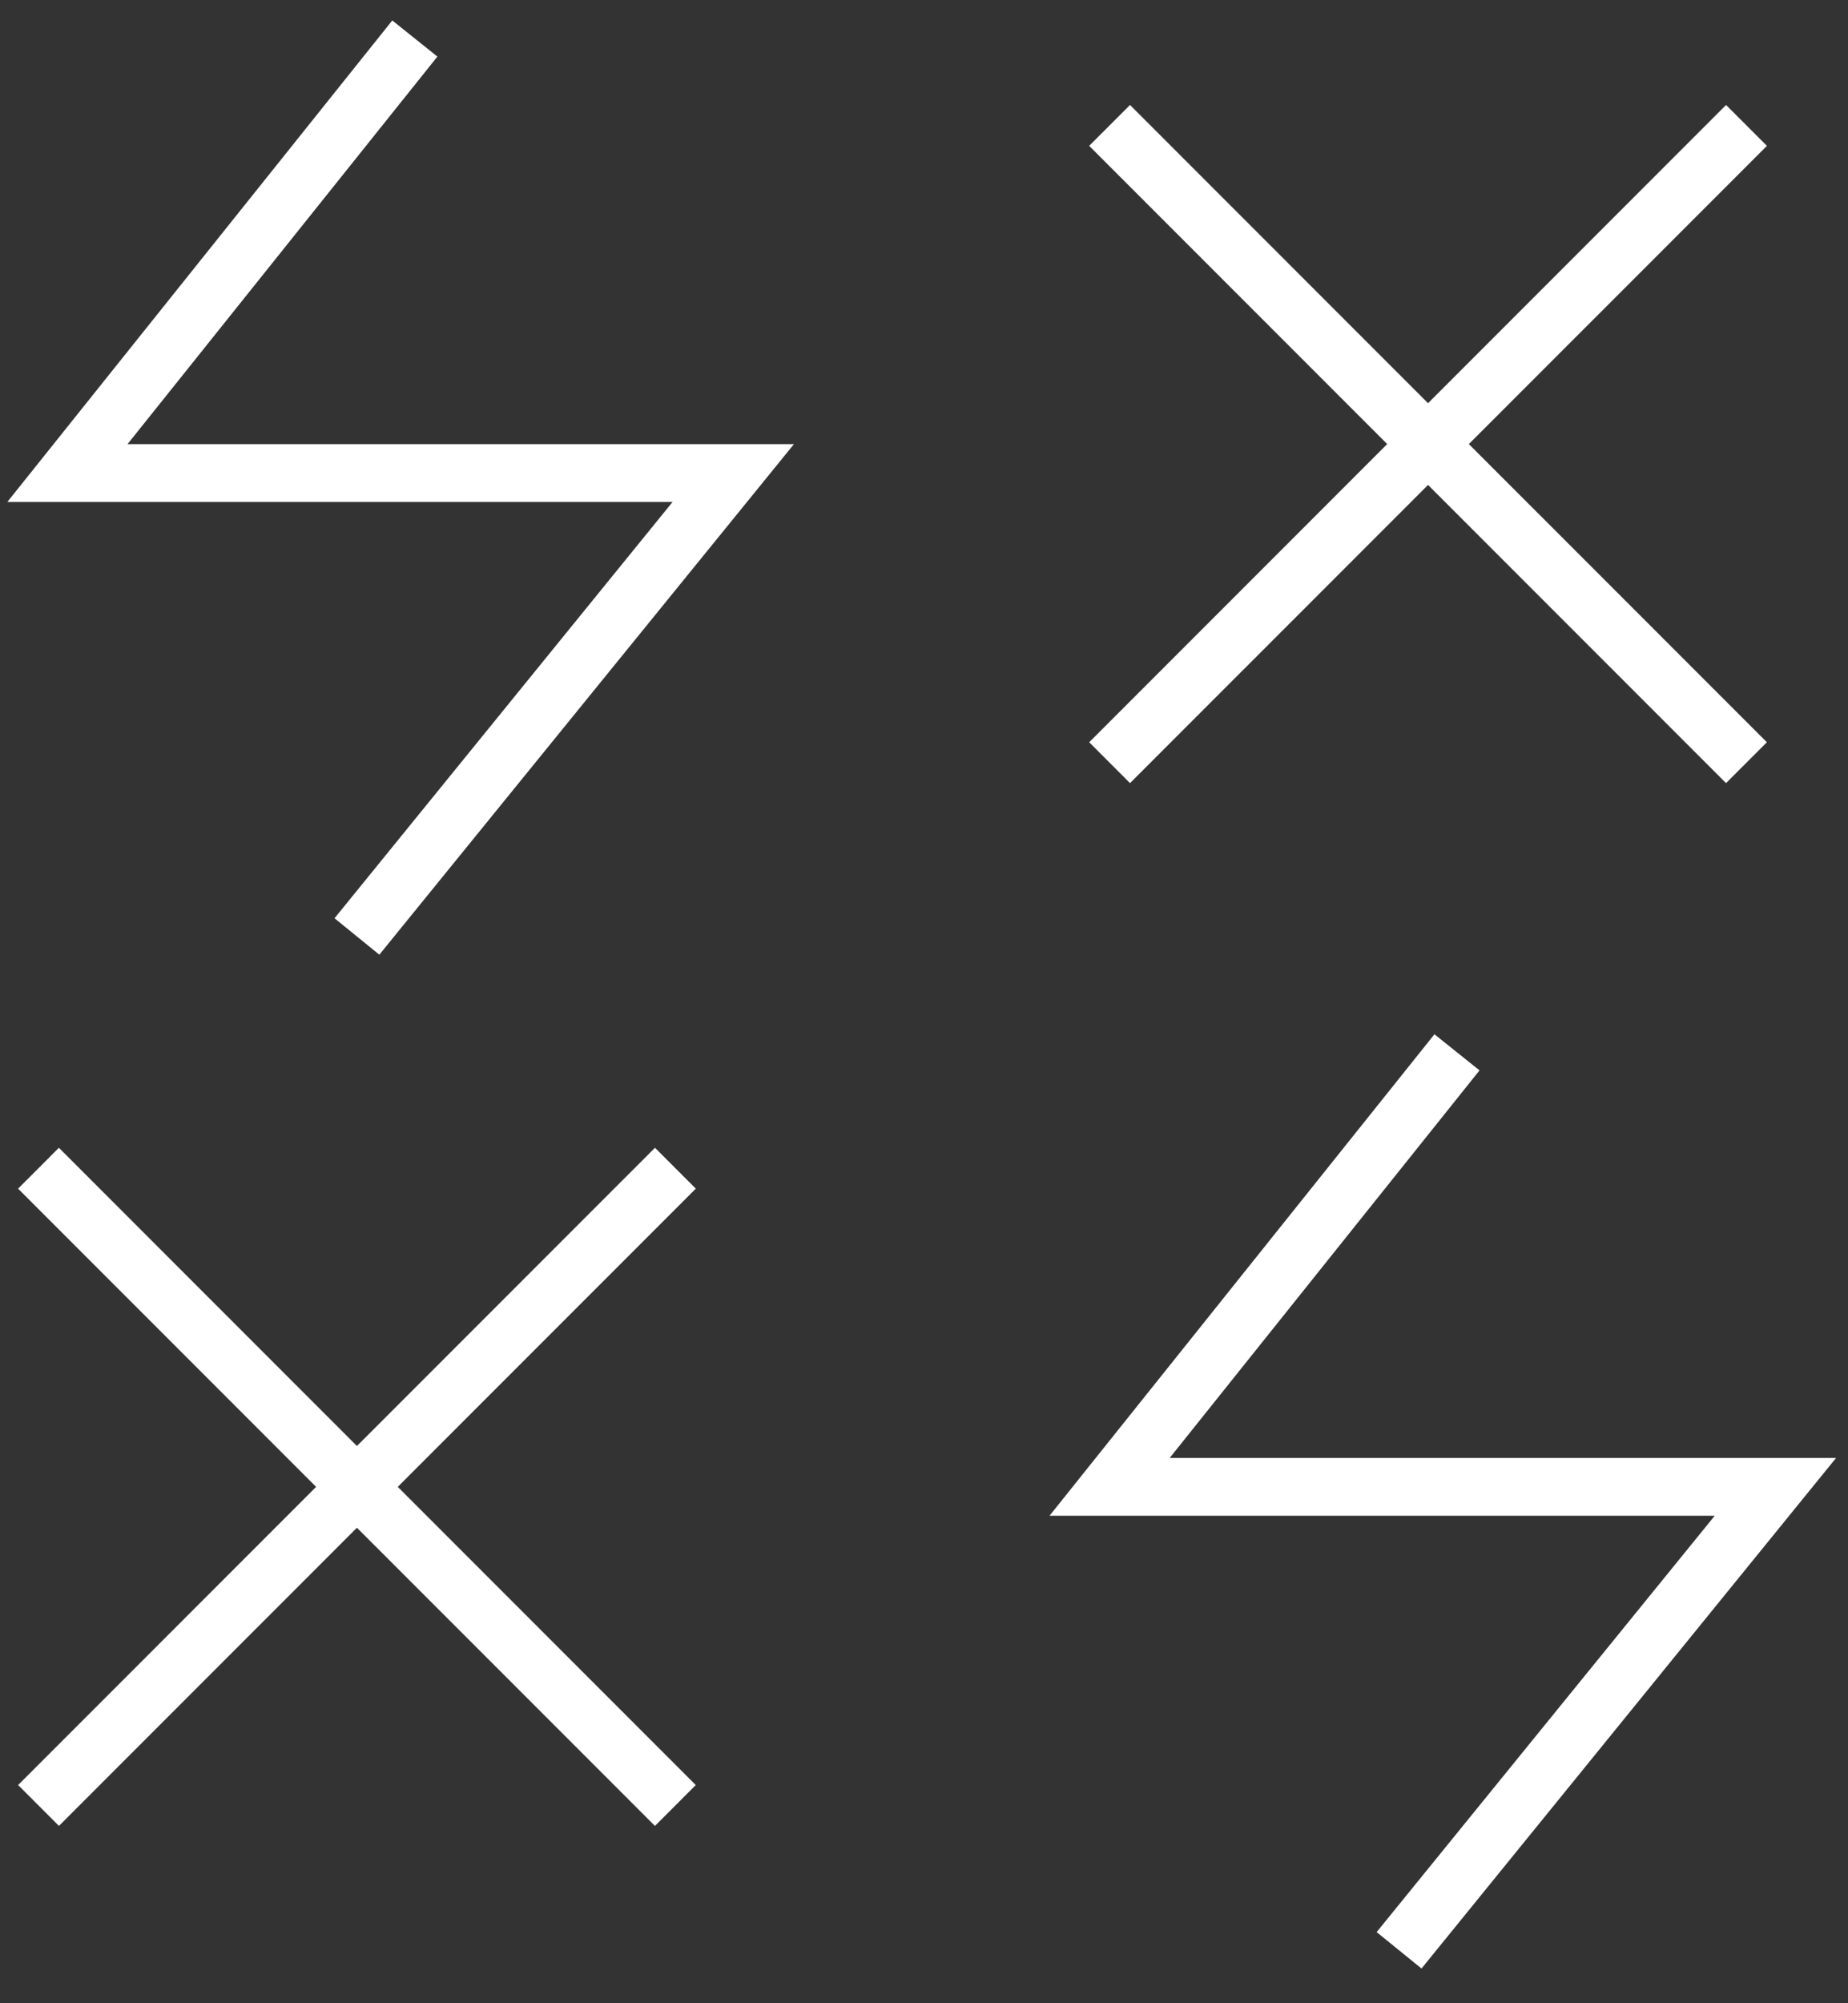 <?xml version="1.0" encoding="UTF-8"?> <svg xmlns="http://www.w3.org/2000/svg" width="48" height="52" viewBox="0 0 48 52" fill="none"><rect x="0" y="0" width="48" height="52" fill="#333333" stroke="none"/> <path fill-rule="evenodd" clip-rule="evenodd" d="M10.189 0.531L1.166 11.81L0.191 13.029H1.752H17.47L8.689 23.836L9.853 24.782L19.628 12.752L20.622 11.529H19.046H3.312L11.361 1.469L10.189 0.531ZM37.258 26.848L28.235 38.127L27.26 39.346H28.82H44.538L35.757 50.153L36.922 51.099L46.696 39.069L47.69 37.846H46.114H30.381L38.429 27.785L37.258 26.848ZM17.012 47.397L9.271 39.657L1.531 47.397L0.47 46.336L8.211 38.596L0.47 30.855L1.53 29.794L9.271 37.535L17.013 29.794L18.073 30.855L10.332 38.596L18.072 46.336L17.012 47.397ZM37.092 12.588L44.832 20.328L45.893 19.267L38.152 11.527L45.894 3.786L44.833 2.725L37.092 10.466L29.351 2.725L28.29 3.786L36.031 11.527L28.291 19.267L29.351 20.328L37.092 12.588Z" fill="white"></path> </svg> 